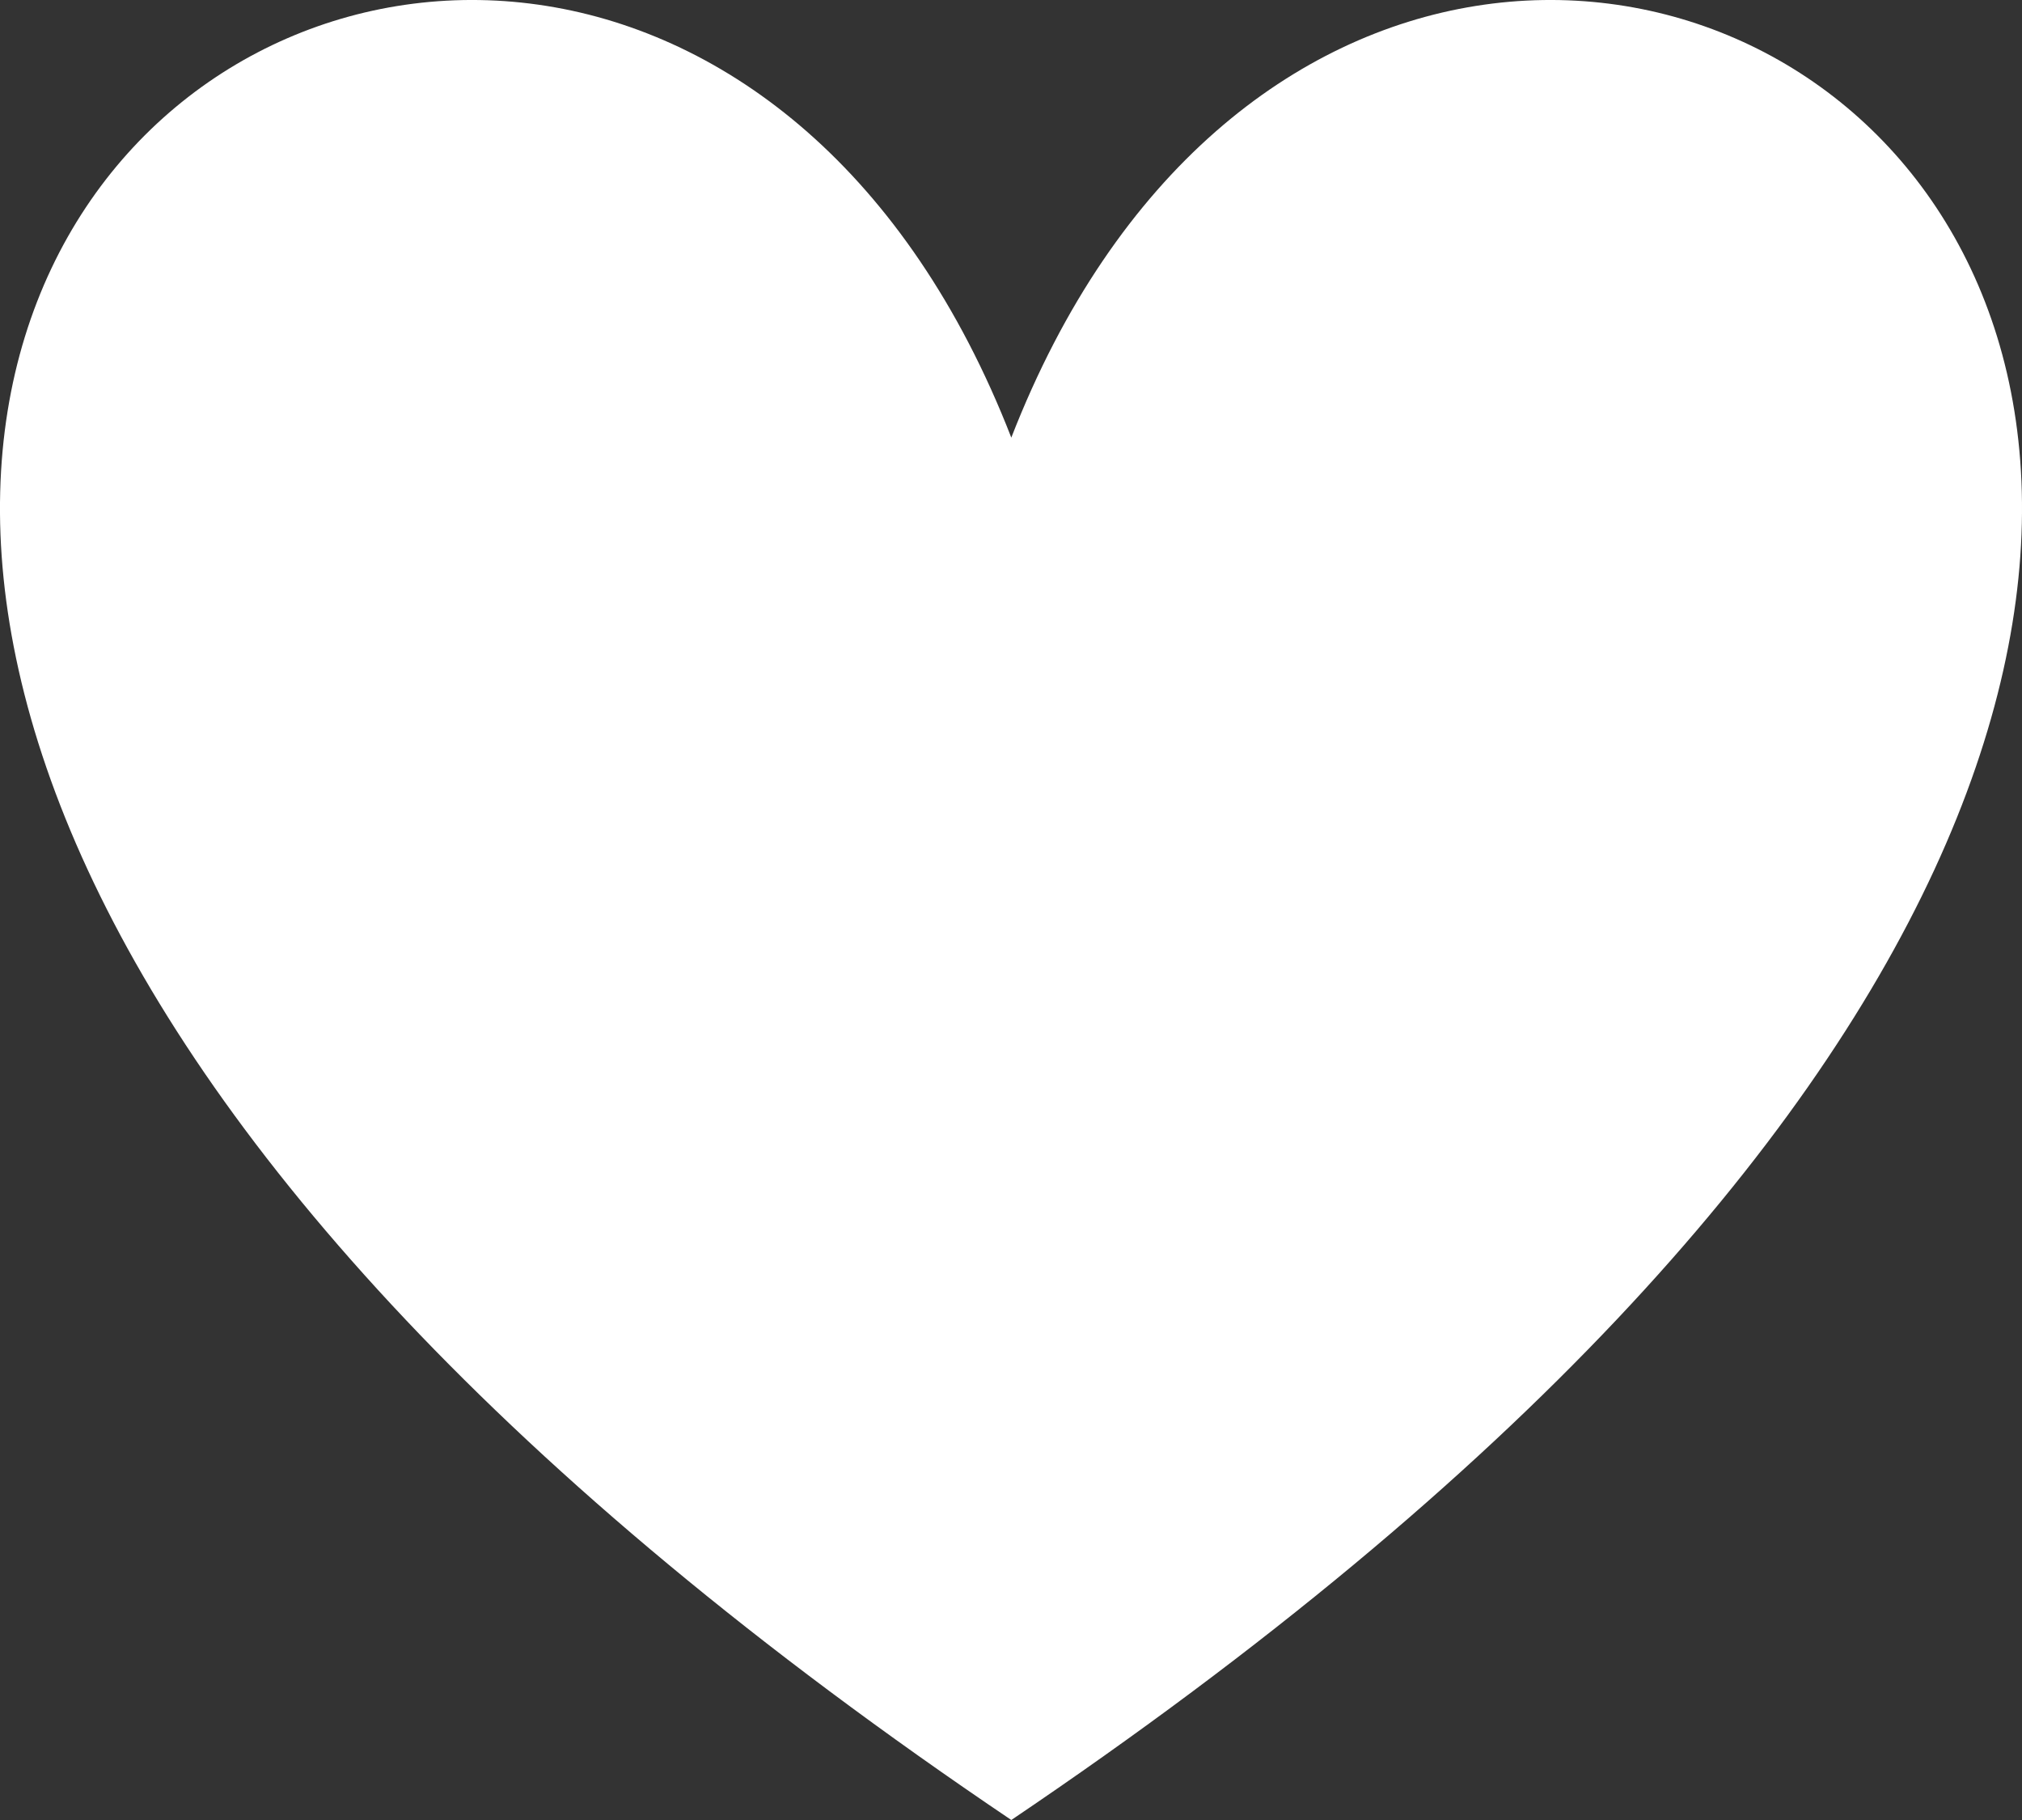 <svg xmlns="http://www.w3.org/2000/svg" fill="none" viewBox="0 0 20 18" height="18" width="20">
<rect x="0" y="0" width="20" height="18" fill="#333333" stroke="none"/>
<path fill="white" d="M10.003 4.328C14.137 -6.298 30.267 4.328 10.003 18C-10.274 4.328 5.868 -6.298 10.003 4.328Z" clip-rule="evenodd" fill-rule="evenodd"></path>
</svg>
